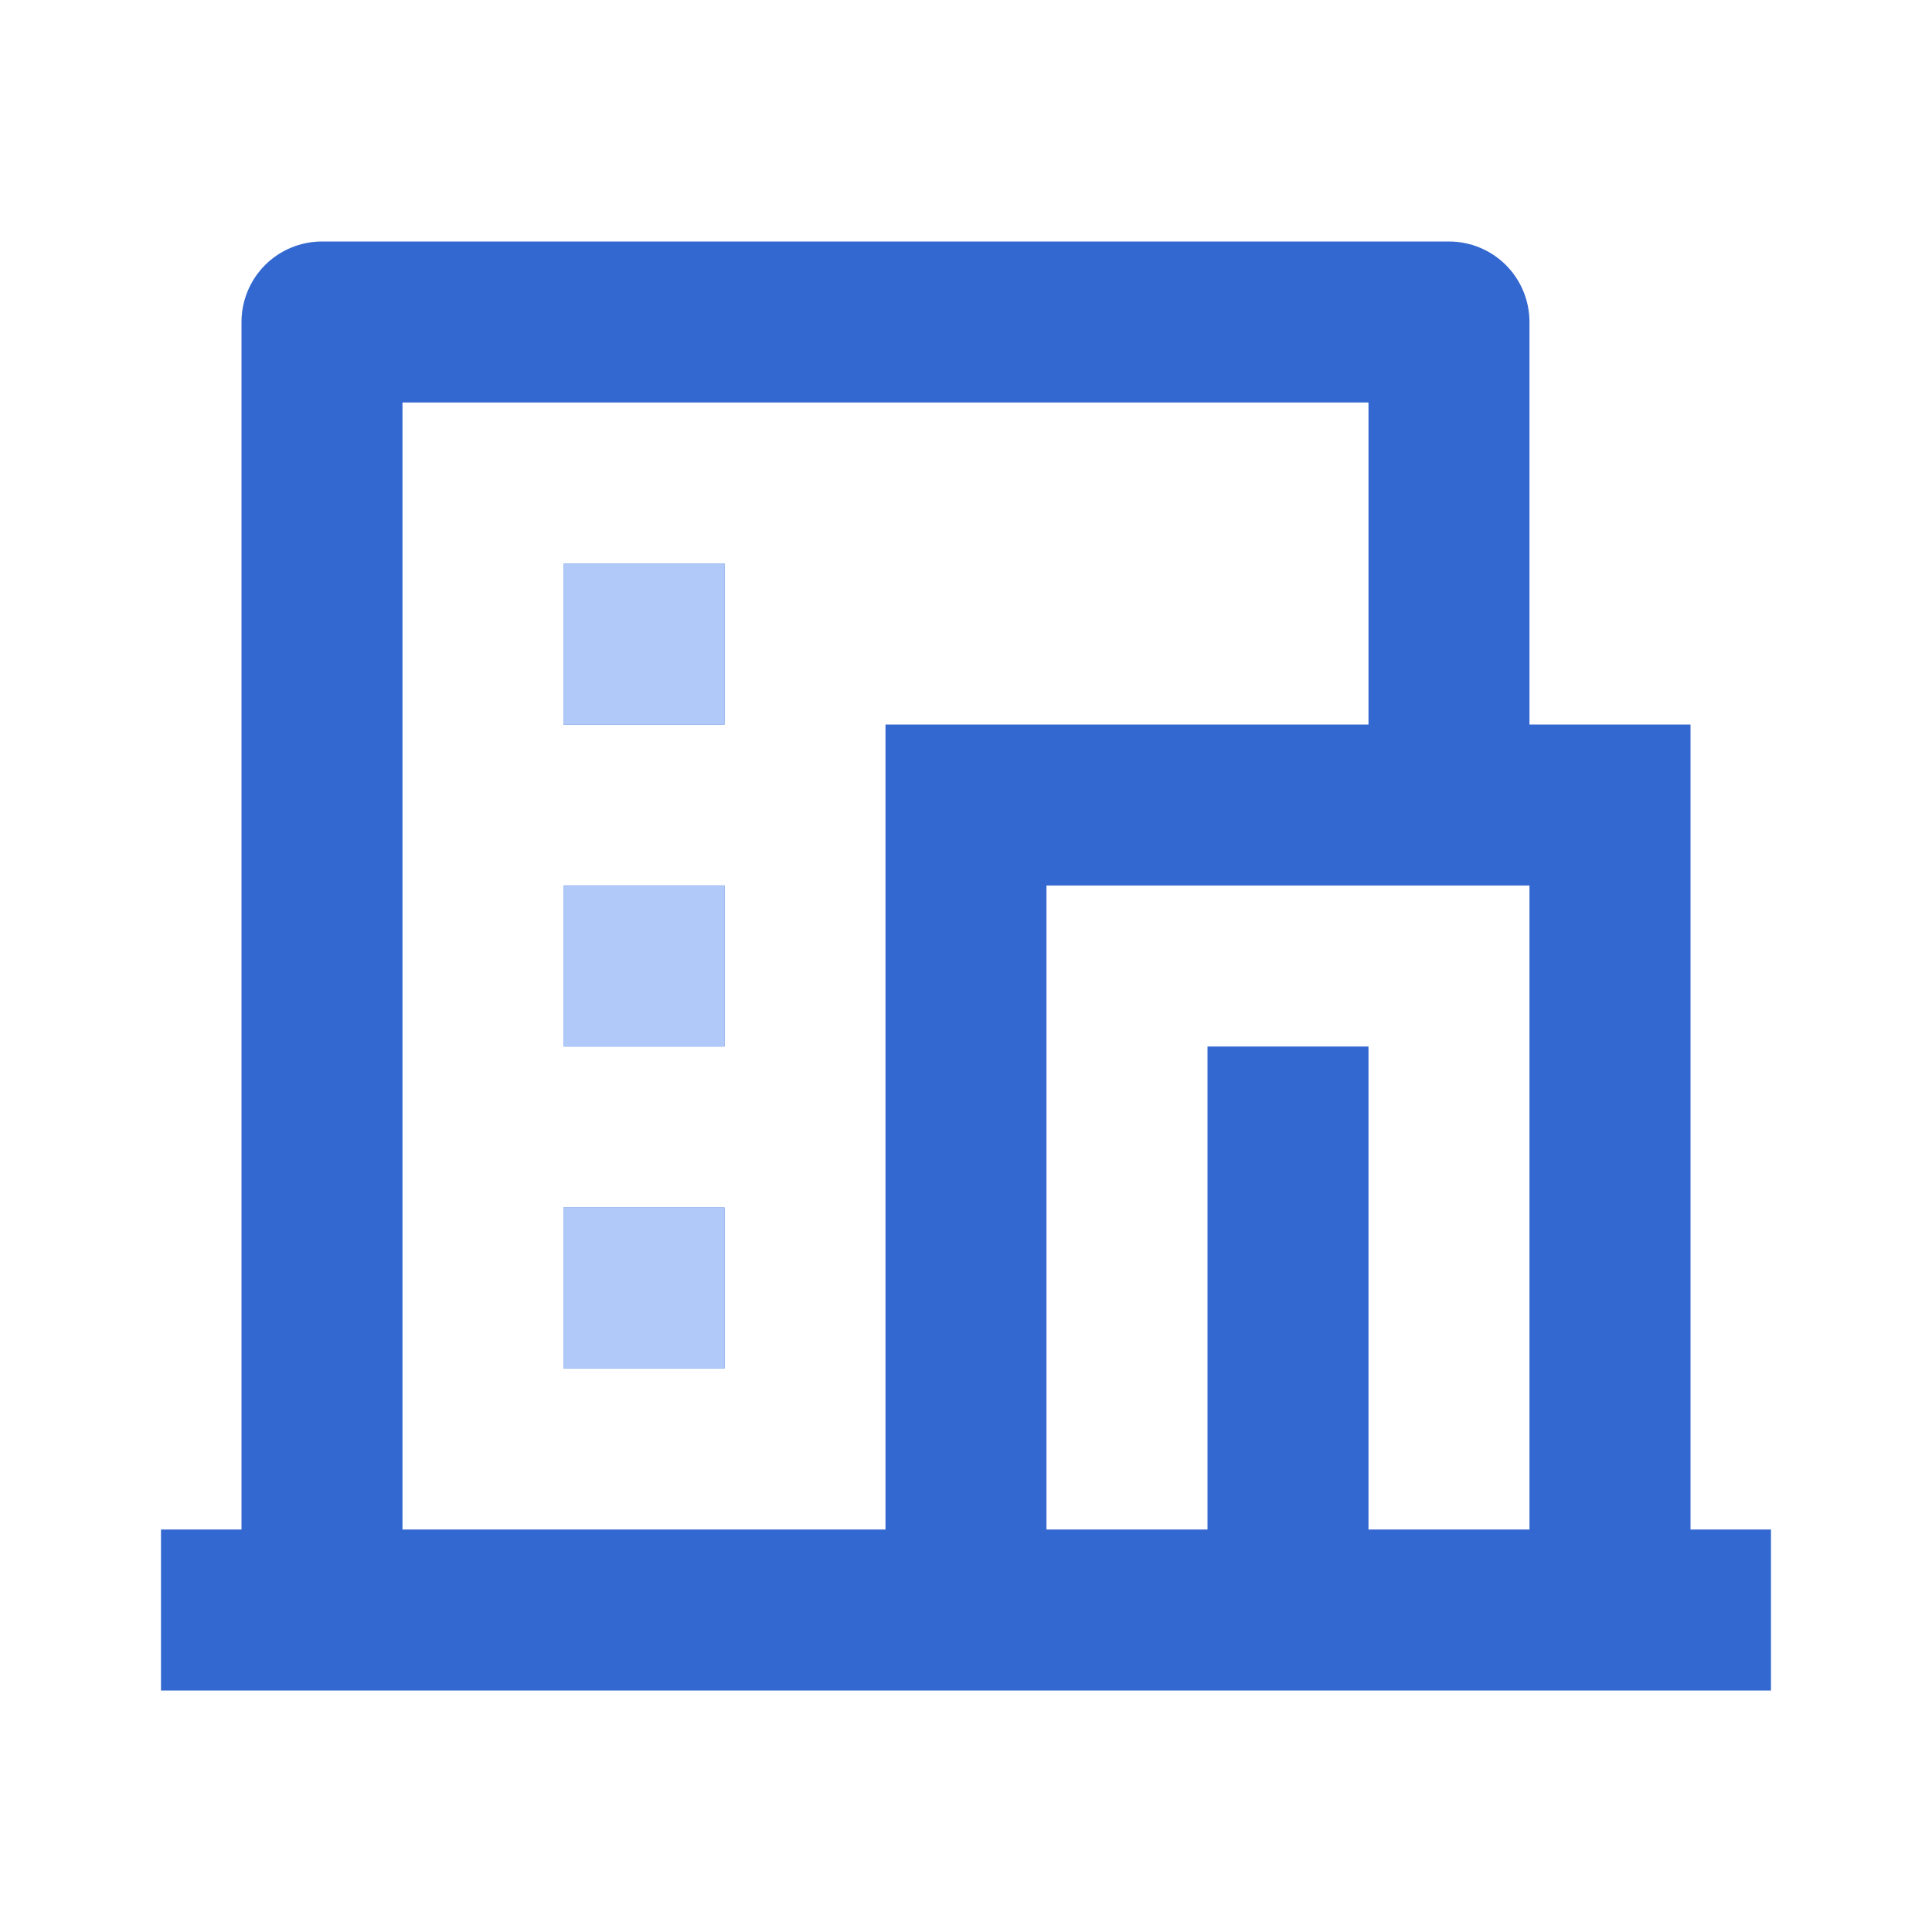 <svg width="46" height="46" viewBox="0 0 46 46" fill="none" xmlns="http://www.w3.org/2000/svg">
<path d="M42.166 40.25H3.833V36.417H5.75V7.667C5.75 7.158 5.952 6.671 6.311 6.311C6.67 5.952 7.158 5.75 7.666 5.75H34.5C35.008 5.75 35.495 5.952 35.855 6.311C36.214 6.671 36.416 7.158 36.416 7.667V17.25H40.25V36.417H42.166V40.25ZM32.583 36.417H36.416V21.083H24.916V36.417H28.75V24.917H32.583V36.417ZM32.583 17.25V9.583H9.583V36.417H21.083V17.25H32.583ZM13.416 21.083H17.25V24.917H13.416V21.083ZM13.416 28.75H17.25V32.583H13.416V28.75ZM13.416 13.417H17.25V17.25H13.416V13.417Z" fill="#3468D1"/>
<path d="M13.416 21.083H17.249V24.917H13.416V21.083ZM13.416 28.75H17.249V32.583H13.416V28.75ZM13.416 13.417H17.249V17.25H13.416V13.417Z" fill="#B1C9F9"/>
</svg>
